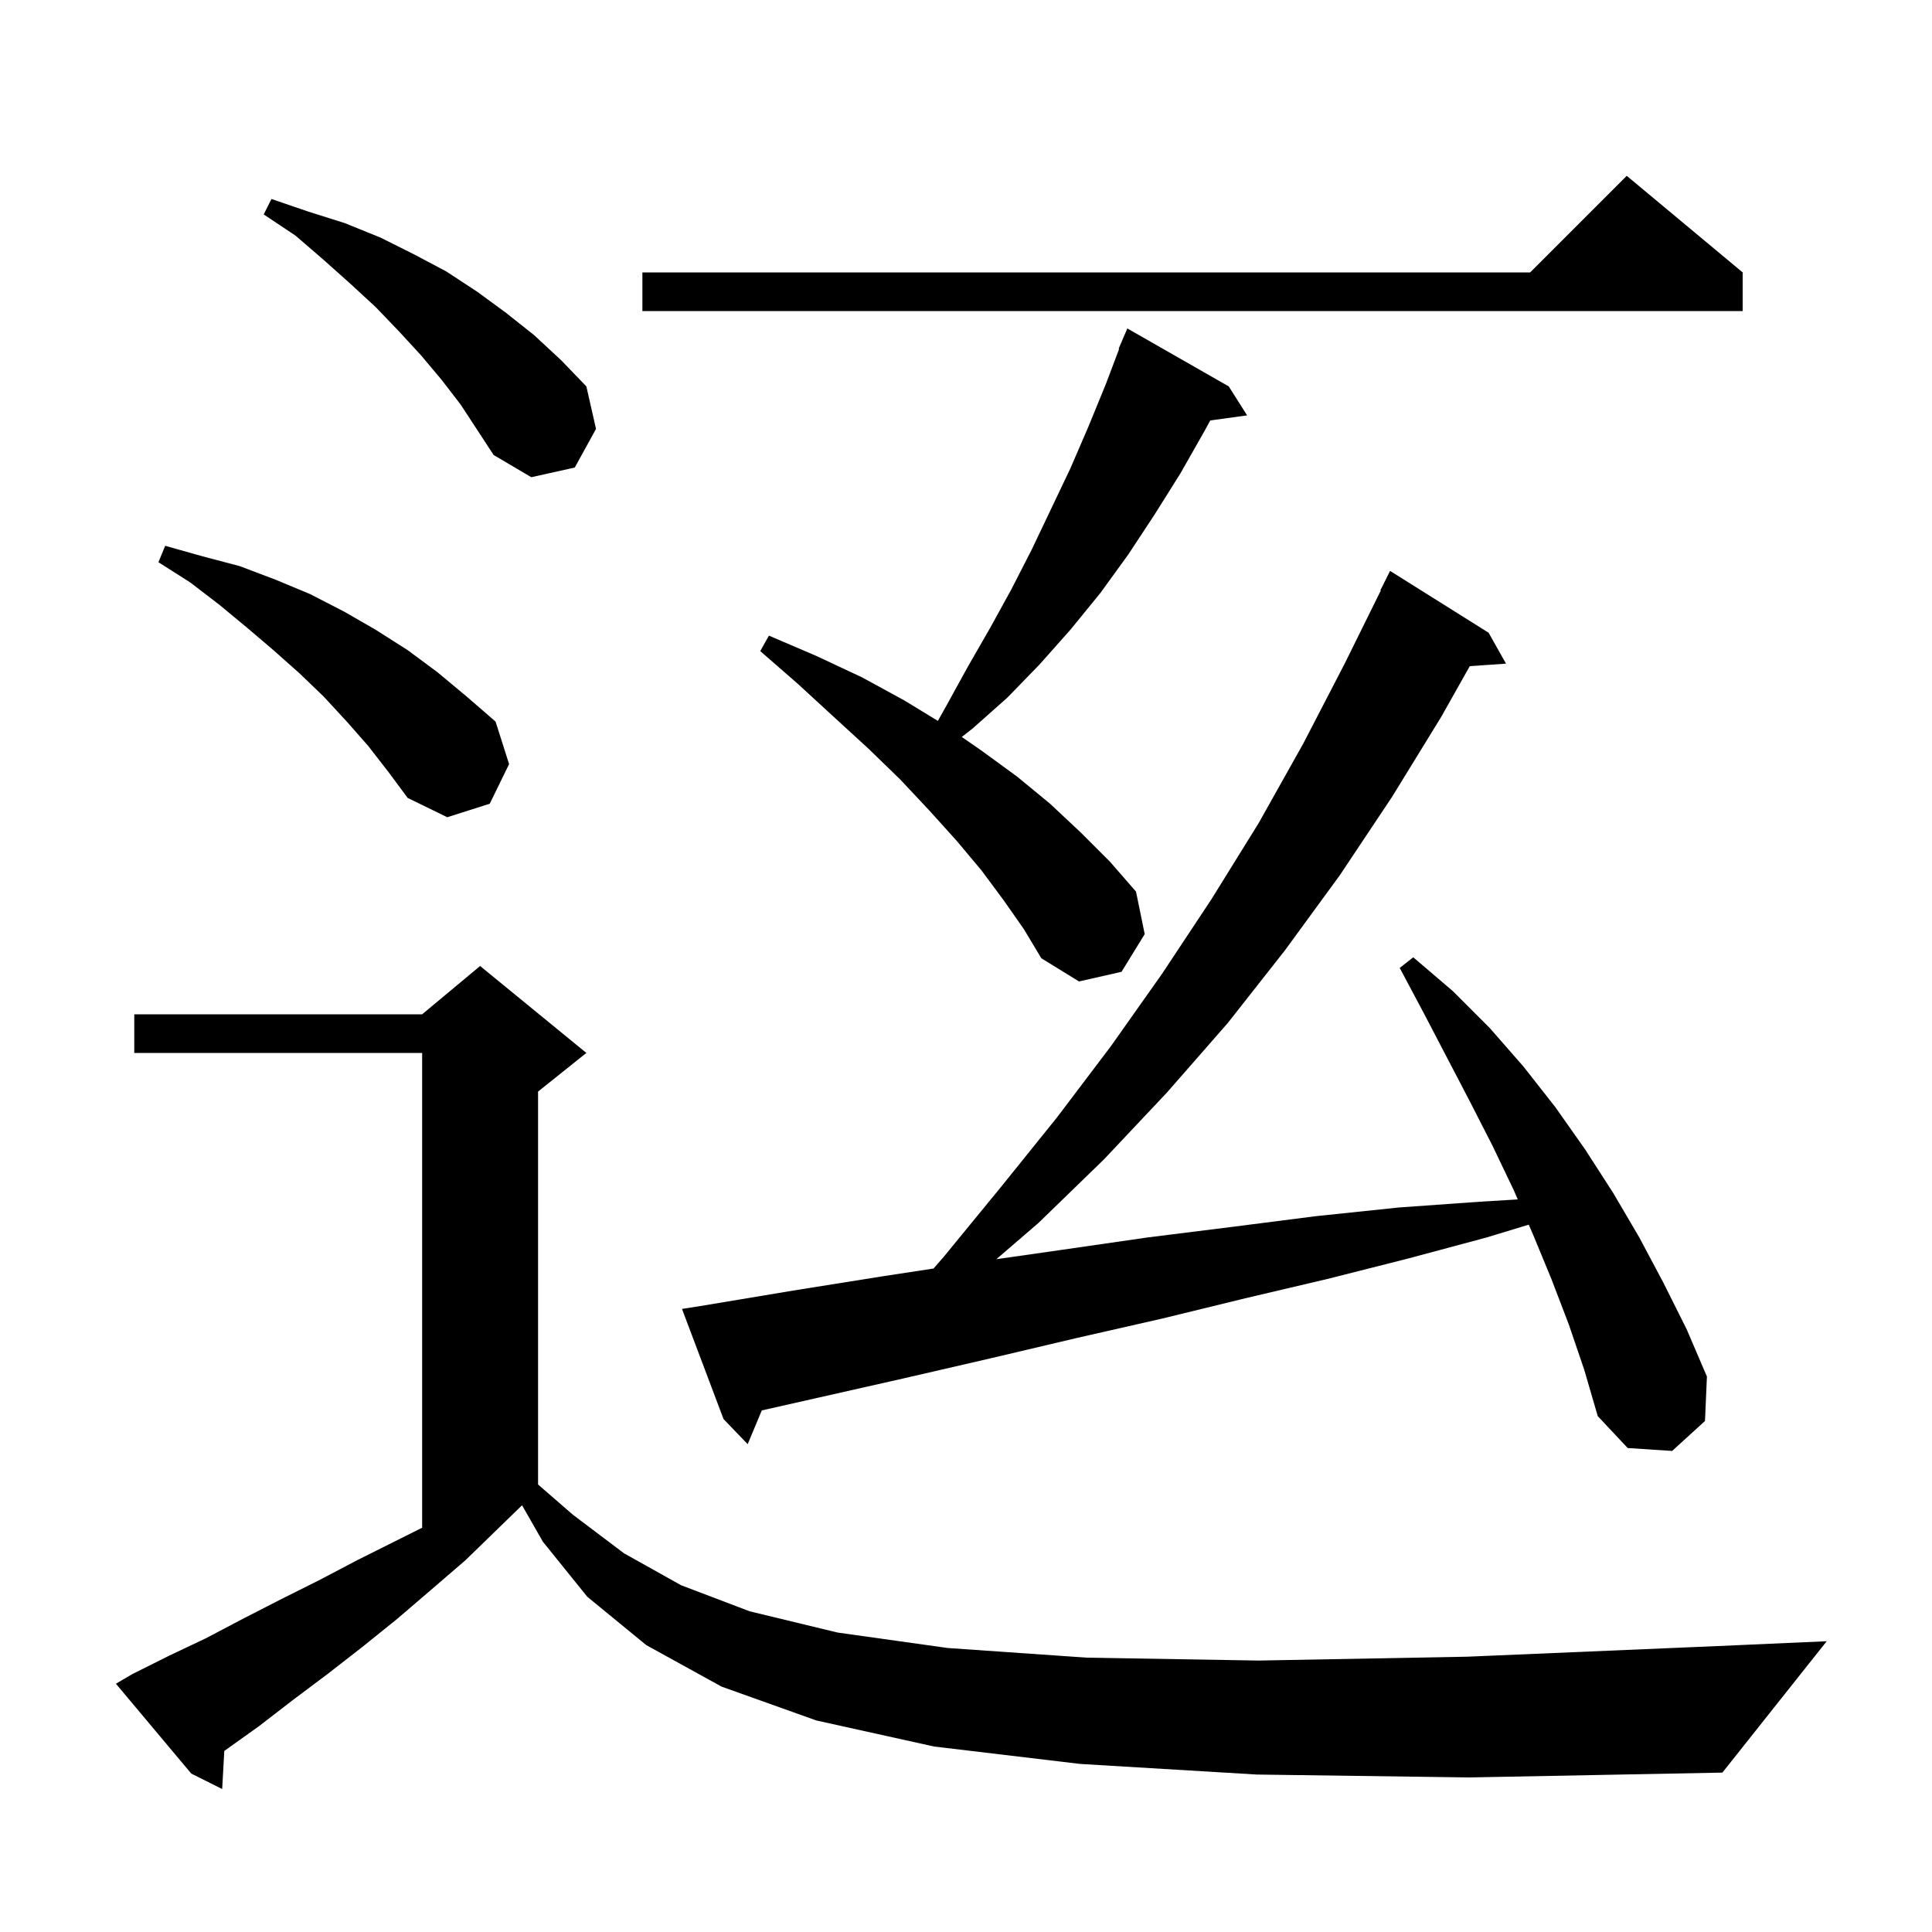 <svg xmlns="http://www.w3.org/2000/svg" xmlns:xlink="http://www.w3.org/1999/xlink" version="1.1" baseProfile="full" viewBox="0 0 200 200" width="200" height="200"><g fill="currentColor"><path d="M 130.1 183.7 L 111.8 182.6 L 96.7 180.8 L 84.5 178.1 L 74.7 174.6 L 66.9 170.3 L 60.8 165.3 L 56.2 159.6 L 54.044 155.828 L 54.033 155.833 L 48.2 161.5 L 44.6 164.6 L 41.1 167.6 L 37.5 170.5 L 33.9 173.3 L 30.3 176.0 L 26.8 178.7 L 23.3 181.2 L 23.219 181.255 L 23.0 185.2 L 19.8 183.6 L 12.0 174.3 L 13.7 173.3 L 17.5 171.4 L 21.3 169.6 L 25.1 167.6 L 29.0 165.6 L 33.0 163.6 L 37.0 161.5 L 43.7 158.15 L 43.7 109.0 L 13.9 109.0 L 13.9 105.0 L 43.7 105.0 L 49.7 100.0 L 60.7 109.0 L 55.7 113.0 L 55.7 153.675 L 59.3 156.8 L 64.6 160.8 L 70.5 164.1 L 77.6 166.8 L 86.7 169.0 L 98.1 170.6 L 112.5 171.6 L 130.3 171.9 L 151.9 171.5 L 177.8 170.4 L 189.1 169.9 L 178.3 183.5 L 152.1 184.0 Z M 162.4 137.1 L 160.6 132.4 L 158.7 127.8 L 158.255 126.777 L 153.9 128.1 L 145.7 130.3 L 137.4 132.4 L 128.9 134.4 L 120.3 136.5 L 111.5 138.5 L 102.6 140.6 L 93.5 142.7 L 78.86 146.006 L 77.4 149.5 L 74.9 146.9 L 70.6 135.5 L 72.5 135.2 L 82.1 133.6 L 91.5 132.1 L 96.639 131.318 L 97.7 130.1 L 103.6 122.9 L 109.4 115.7 L 115.0 108.3 L 120.3 100.8 L 125.4 93.1 L 130.3 85.2 L 134.9 77.0 L 139.2 68.7 L 142.946 61.118 L 142.9 61.1 L 143.9 59.1 L 154.1 65.5 L 155.9 68.7 L 152.152 68.958 L 149.2 74.2 L 144.1 82.5 L 138.7 90.6 L 133.0 98.4 L 127.1 105.9 L 120.8 113.1 L 114.3 120.0 L 107.5 126.6 L 103.144 130.351 L 109.8 129.4 L 118.8 128.1 L 127.6 127.0 L 136.2 125.9 L 144.8 125.0 L 153.2 124.4 L 157.119 124.164 L 156.7 123.2 L 154.5 118.6 L 152.2 114.1 L 147.4 104.9 L 144.9 100.2 L 146.3 99.1 L 150.4 102.6 L 154.2 106.4 L 157.7 110.4 L 161.0 114.6 L 164.1 119.0 L 167.0 123.5 L 169.7 128.1 L 172.2 132.8 L 174.6 137.6 L 176.7 142.5 L 176.5 147.1 L 173.1 150.2 L 168.5 149.9 L 165.4 146.6 L 164.0 141.8 Z M 103.9 93.2 L 101.6 90.1 L 99.0 87.0 L 96.2 83.9 L 93.2 80.7 L 89.9 77.5 L 86.3 74.2 L 82.6 70.8 L 78.7 67.4 L 79.6 65.8 L 84.5 67.9 L 89.2 70.1 L 93.6 72.5 L 97.088 74.627 L 98.0 73.0 L 100.2 69.0 L 102.5 65.0 L 104.7 61.0 L 106.8 56.9 L 110.8 48.5 L 112.7 44.1 L 114.5 39.7 L 115.853 36.118 L 115.8 36.1 L 116.7 34.0 L 127.2 40.0 L 129.1 43.0 L 125.283 43.526 L 124.7 44.6 L 122.2 49.0 L 119.5 53.3 L 116.8 57.4 L 113.9 61.4 L 110.8 65.2 L 107.6 68.8 L 104.3 72.2 L 100.7 75.4 L 99.564 76.29 L 101.6 77.7 L 105.3 80.4 L 108.7 83.2 L 111.9 86.2 L 114.9 89.2 L 117.6 92.3 L 118.5 96.7 L 116.1 100.6 L 111.7 101.6 L 107.8 99.2 L 106.0 96.2 Z M 38.1 77.2 L 35.9 74.7 L 33.5 72.1 L 31.0 69.7 L 28.3 67.3 L 25.6 65.0 L 22.7 62.6 L 19.7 60.3 L 16.4 58.2 L 17.1 56.5 L 21.0 57.6 L 24.8 58.6 L 28.5 60.0 L 32.1 61.5 L 35.6 63.3 L 38.9 65.2 L 42.2 67.3 L 45.3 69.6 L 48.3 72.1 L 51.3 74.7 L 52.7 79.1 L 50.7 83.2 L 46.3 84.6 L 42.2 82.6 L 40.2 79.9 Z M 45.7 39.3 L 43.6 36.8 L 41.3 34.3 L 38.9 31.8 L 36.3 29.4 L 33.5 26.9 L 30.6 24.4 L 27.3 22.2 L 28.1 20.6 L 31.9 21.9 L 35.7 23.1 L 39.4 24.6 L 42.8 26.3 L 46.2 28.1 L 49.4 30.2 L 52.4 32.4 L 55.3 34.7 L 58.1 37.3 L 60.7 40.0 L 61.7 44.4 L 59.5 48.4 L 55.0 49.4 L 51.1 47.1 L 47.7 41.9 Z M 180.4 28.2 L 180.4 32.2 L 66.5 32.2 L 66.5 28.2 L 158.4 28.2 L 168.4 18.2 Z "/></g></svg>
